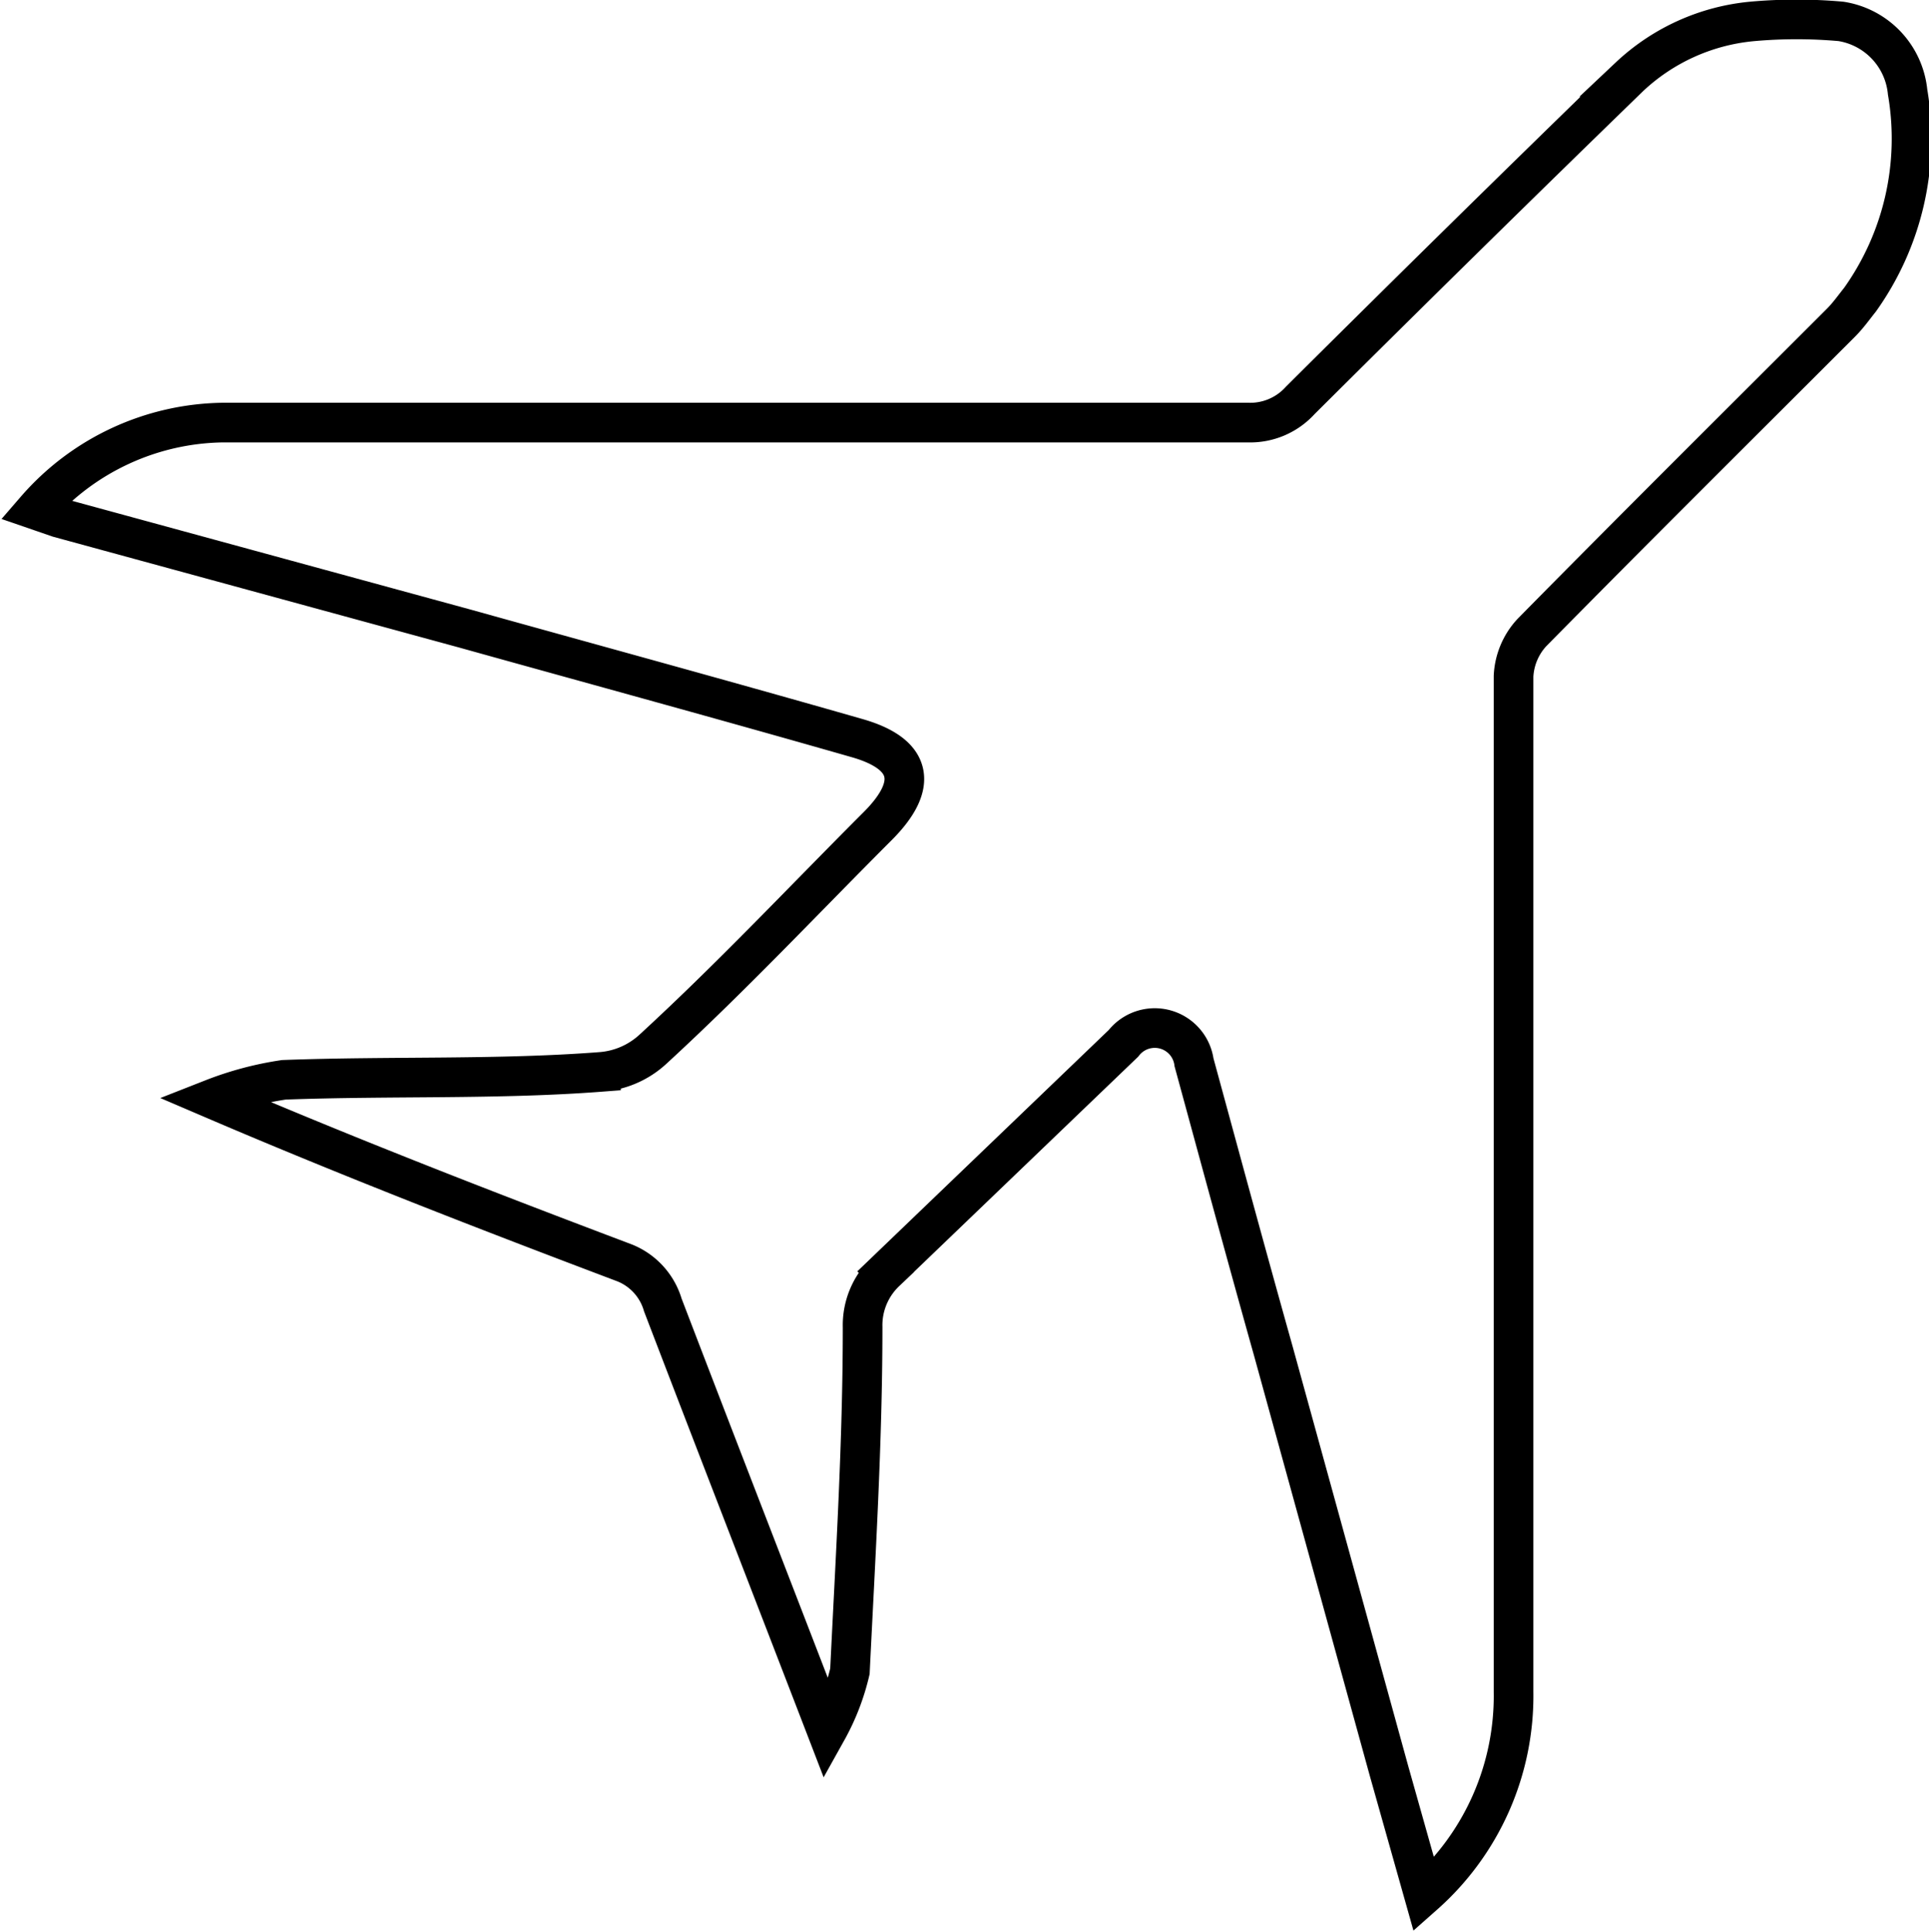 <svg id="Слой_1" data-name="Слой 1" xmlns="http://www.w3.org/2000/svg" viewBox="0 0 24.33 24.37"><defs><style>.cls-1{fill:none;stroke:#000;stroke-miterlimit:10;stroke-width:0.5px;}</style></defs><title>shipping_air</title><path class="cls-1" d="M1012.16,593a3.18,3.18,0,0,1,2.37-1.1q6.46,0,12.92,0a.85.85,0,0,0,.66-.28q2.06-2.05,4.15-4.08a2.61,2.61,0,0,1,1.55-.7,6.27,6.27,0,0,1,1.12,0,1,1,0,0,1,.84.89,3.5,3.5,0,0,1-.6,2.62c-.08.1-.15.2-.24.29-1.3,1.3-2.61,2.6-3.9,3.91a.87.87,0,0,0-.23.55c0,4.27,0,8.54,0,12.81a3.35,3.35,0,0,1-1.13,2.56l-.44-1.56-1.46-5.3c-.34-1.21-.67-2.43-1-3.64a.5.5,0,0,0-.89-.24l-3,2.88a.93.93,0,0,0-.29.7c0,1.45-.09,2.9-.16,4.34a2.88,2.88,0,0,1-.29.75c-.72-1.87-1.4-3.62-2.07-5.37a.82.82,0,0,0-.48-.53c-1.72-.65-3.45-1.32-5.2-2.07a4.11,4.11,0,0,1,.9-.24c1.35-.05,2.7,0,4-.1a1.09,1.09,0,0,0,.66-.29c1-.92,1.89-1.87,2.83-2.81.52-.52.44-.91-.26-1.11-1.64-.47-3.29-.92-4.94-1.38l-5.13-1.4Z" transform="translate(-1011.71 -586.57)"/></svg>